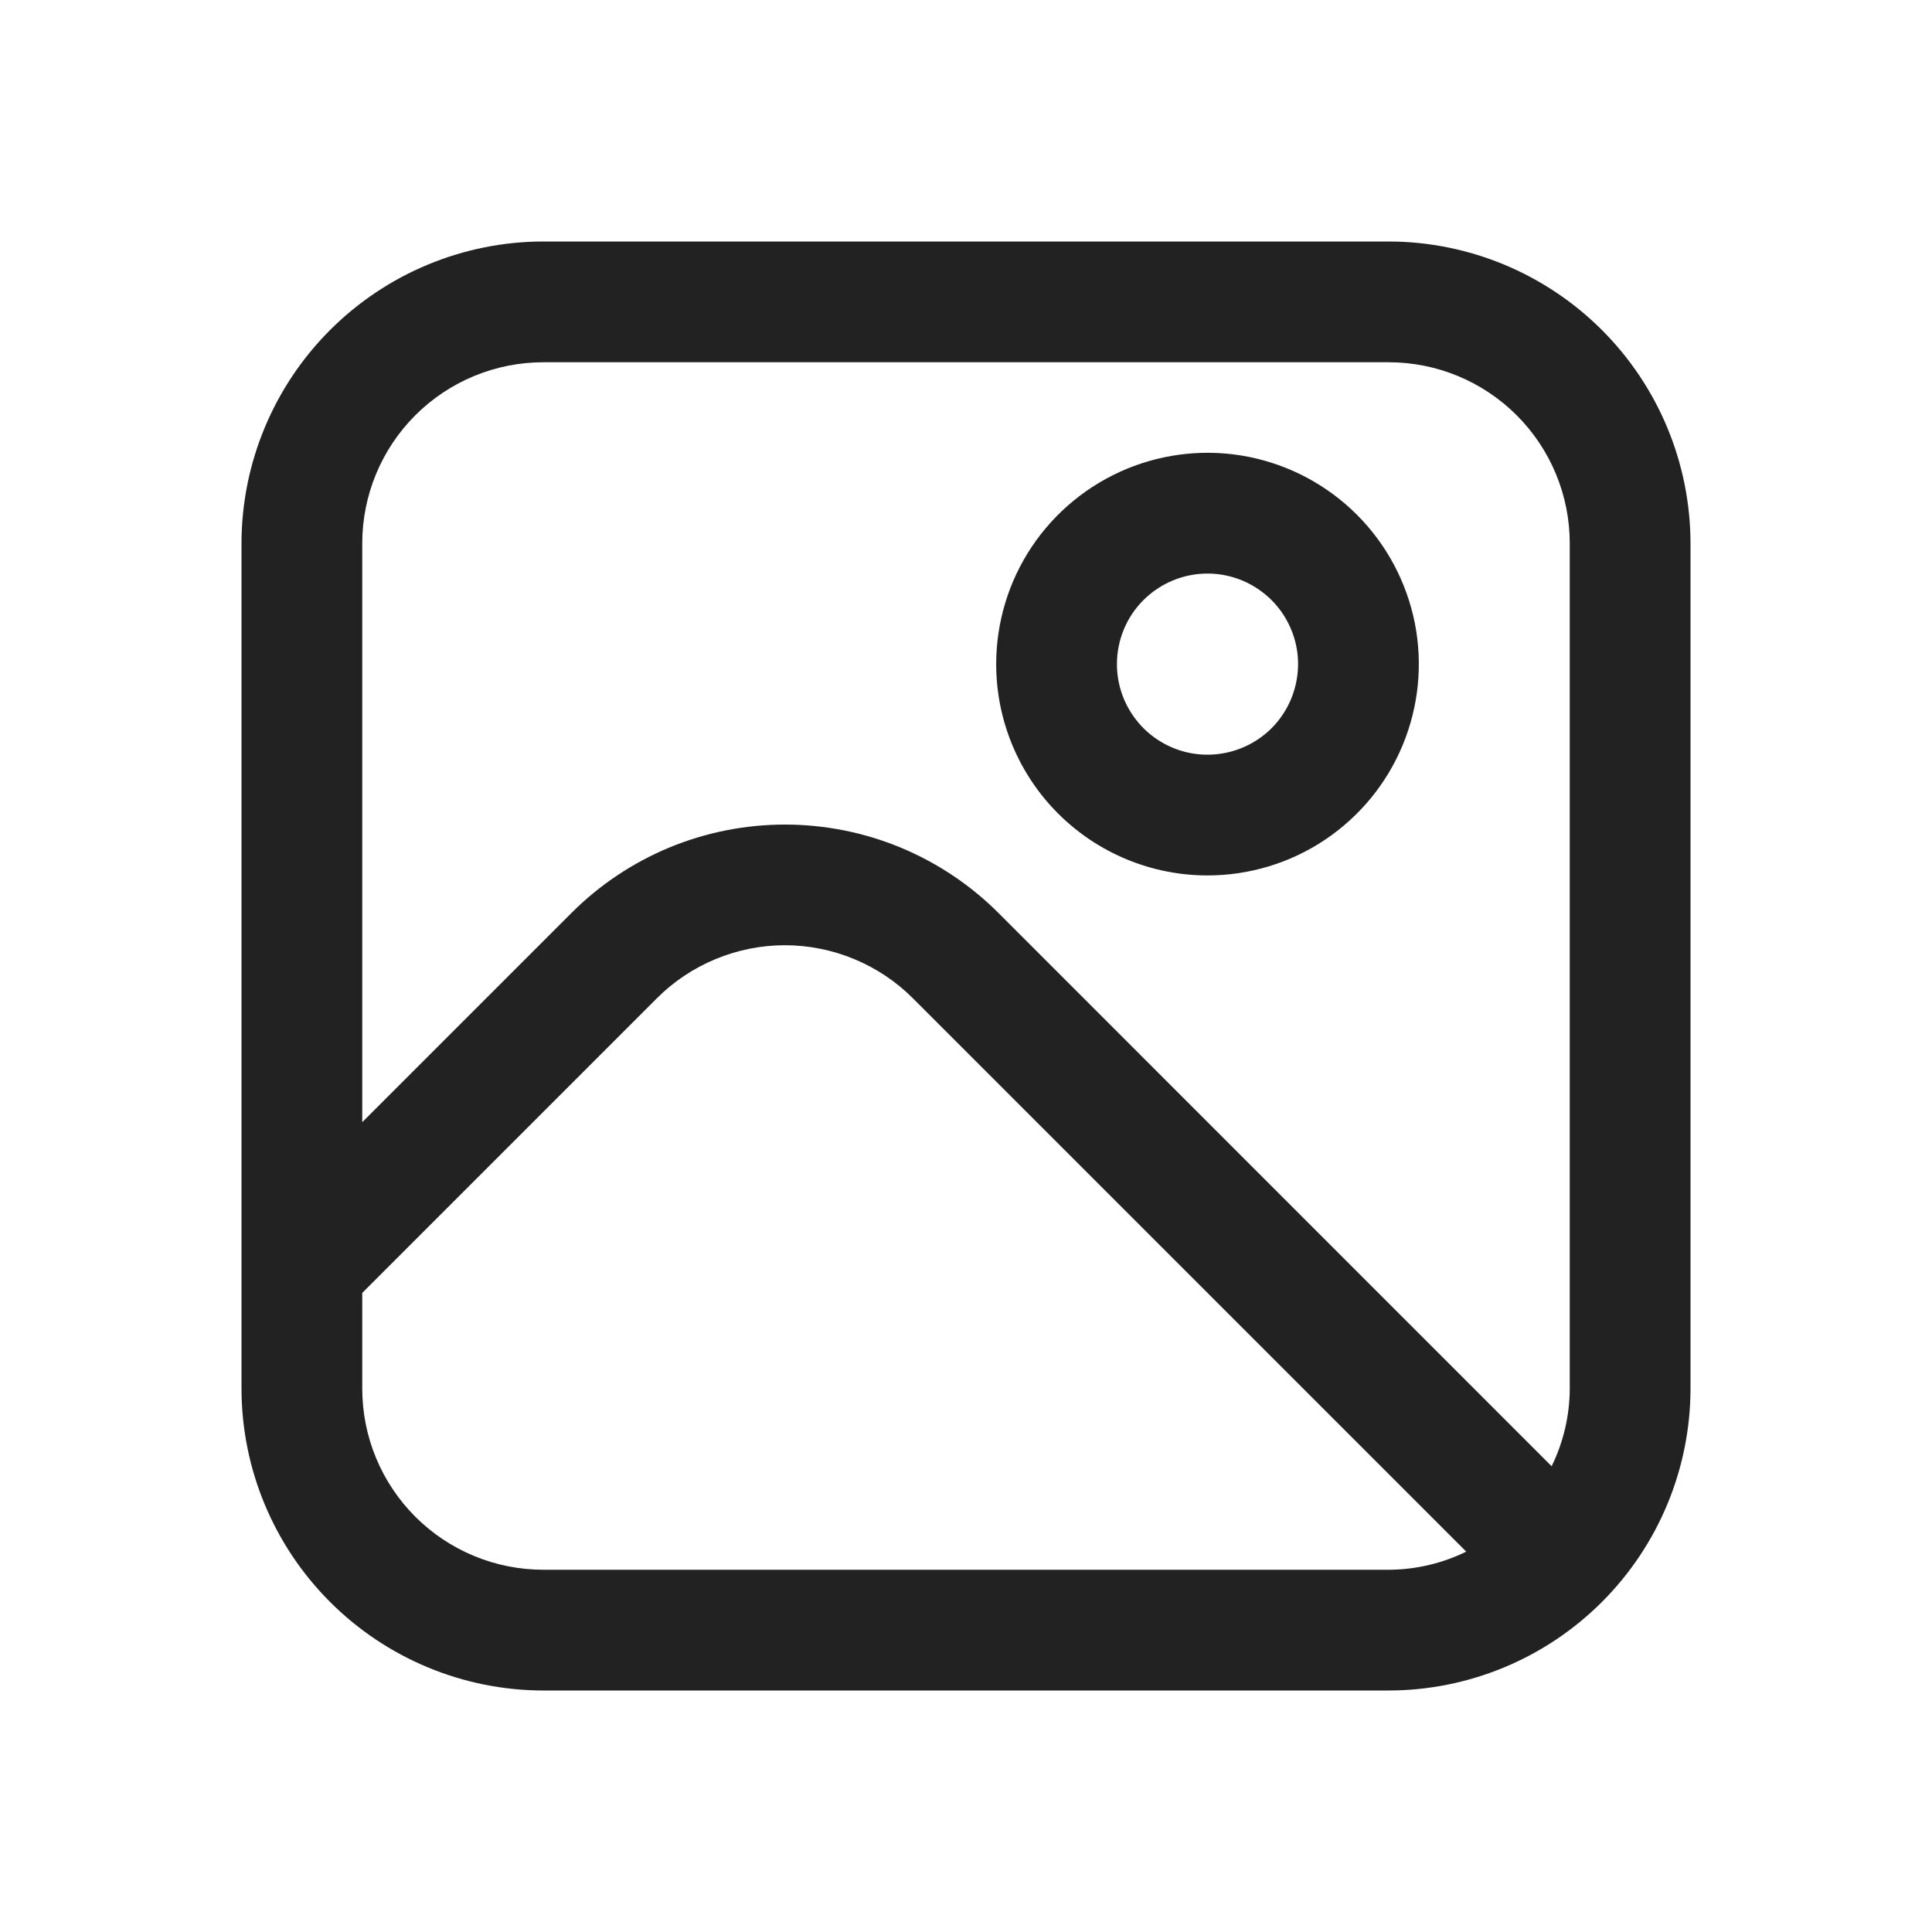 <svg width="24" height="24" viewBox="0 0 24 24" fill="none" xmlns="http://www.w3.org/2000/svg">
<g id="Group 3049">
<g id="Group 3046">
<path id="Vector" d="M17.25 3H6.75C5.756 3.001 4.803 3.397 4.1 4.1C3.397 4.803 3.001 5.756 3 6.75L3 17.25C3.001 18.244 3.397 19.197 4.1 19.9C4.803 20.603 5.756 20.999 6.75 21H17.25C18.244 20.999 19.197 20.603 19.9 19.9C20.603 19.197 20.999 18.244 21 17.25V6.75C20.999 5.756 20.603 4.803 19.9 4.1C19.197 3.397 18.244 3.001 17.25 3V3ZM6.75 4.5H17.25C17.847 4.5 18.419 4.737 18.841 5.159C19.263 5.581 19.5 6.153 19.5 6.75V17.25C19.499 17.584 19.422 17.914 19.275 18.214L12.403 11.341C12.055 10.993 11.641 10.717 11.186 10.528C10.731 10.34 10.243 10.243 9.751 10.243C9.258 10.243 8.77 10.34 8.315 10.528C7.86 10.717 7.447 10.993 7.099 11.341L4.5 13.94V6.75C4.5 6.153 4.737 5.581 5.159 5.159C5.581 4.737 6.153 4.5 6.75 4.5ZM6.75 19.5C6.153 19.5 5.581 19.263 5.159 18.841C4.737 18.419 4.5 17.847 4.5 17.25V16.061L8.159 12.402C8.367 12.193 8.616 12.027 8.889 11.914C9.162 11.801 9.454 11.742 9.75 11.742C10.046 11.742 10.338 11.801 10.611 11.914C10.884 12.027 11.133 12.193 11.341 12.402L18.214 19.275C17.914 19.422 17.584 19.499 17.25 19.5H6.75Z" fill="#222222"/>
<path id="Vector_2" d="M15 10.875C15.519 10.875 16.027 10.721 16.458 10.433C16.89 10.144 17.227 9.734 17.425 9.255C17.624 8.775 17.676 8.247 17.575 7.738C17.473 7.229 17.223 6.761 16.856 6.394C16.489 6.027 16.021 5.777 15.512 5.675C15.003 5.574 14.475 5.626 13.995 5.825C13.516 6.024 13.106 6.36 12.817 6.792C12.529 7.223 12.375 7.731 12.375 8.25C12.375 8.946 12.652 9.614 13.144 10.106C13.636 10.598 14.304 10.875 15 10.875ZM15 7.125C15.223 7.125 15.44 7.191 15.625 7.315C15.81 7.438 15.954 7.614 16.039 7.819C16.125 8.025 16.147 8.251 16.103 8.469C16.06 8.688 15.953 8.888 15.796 9.046C15.638 9.203 15.438 9.31 15.22 9.353C15.001 9.397 14.775 9.375 14.569 9.289C14.364 9.204 14.188 9.06 14.065 8.875C13.941 8.69 13.875 8.473 13.875 8.25C13.875 7.952 13.993 7.665 14.204 7.455C14.415 7.244 14.702 7.125 15 7.125Z" fill="#222222"/>
</g>
</g>
</svg>
